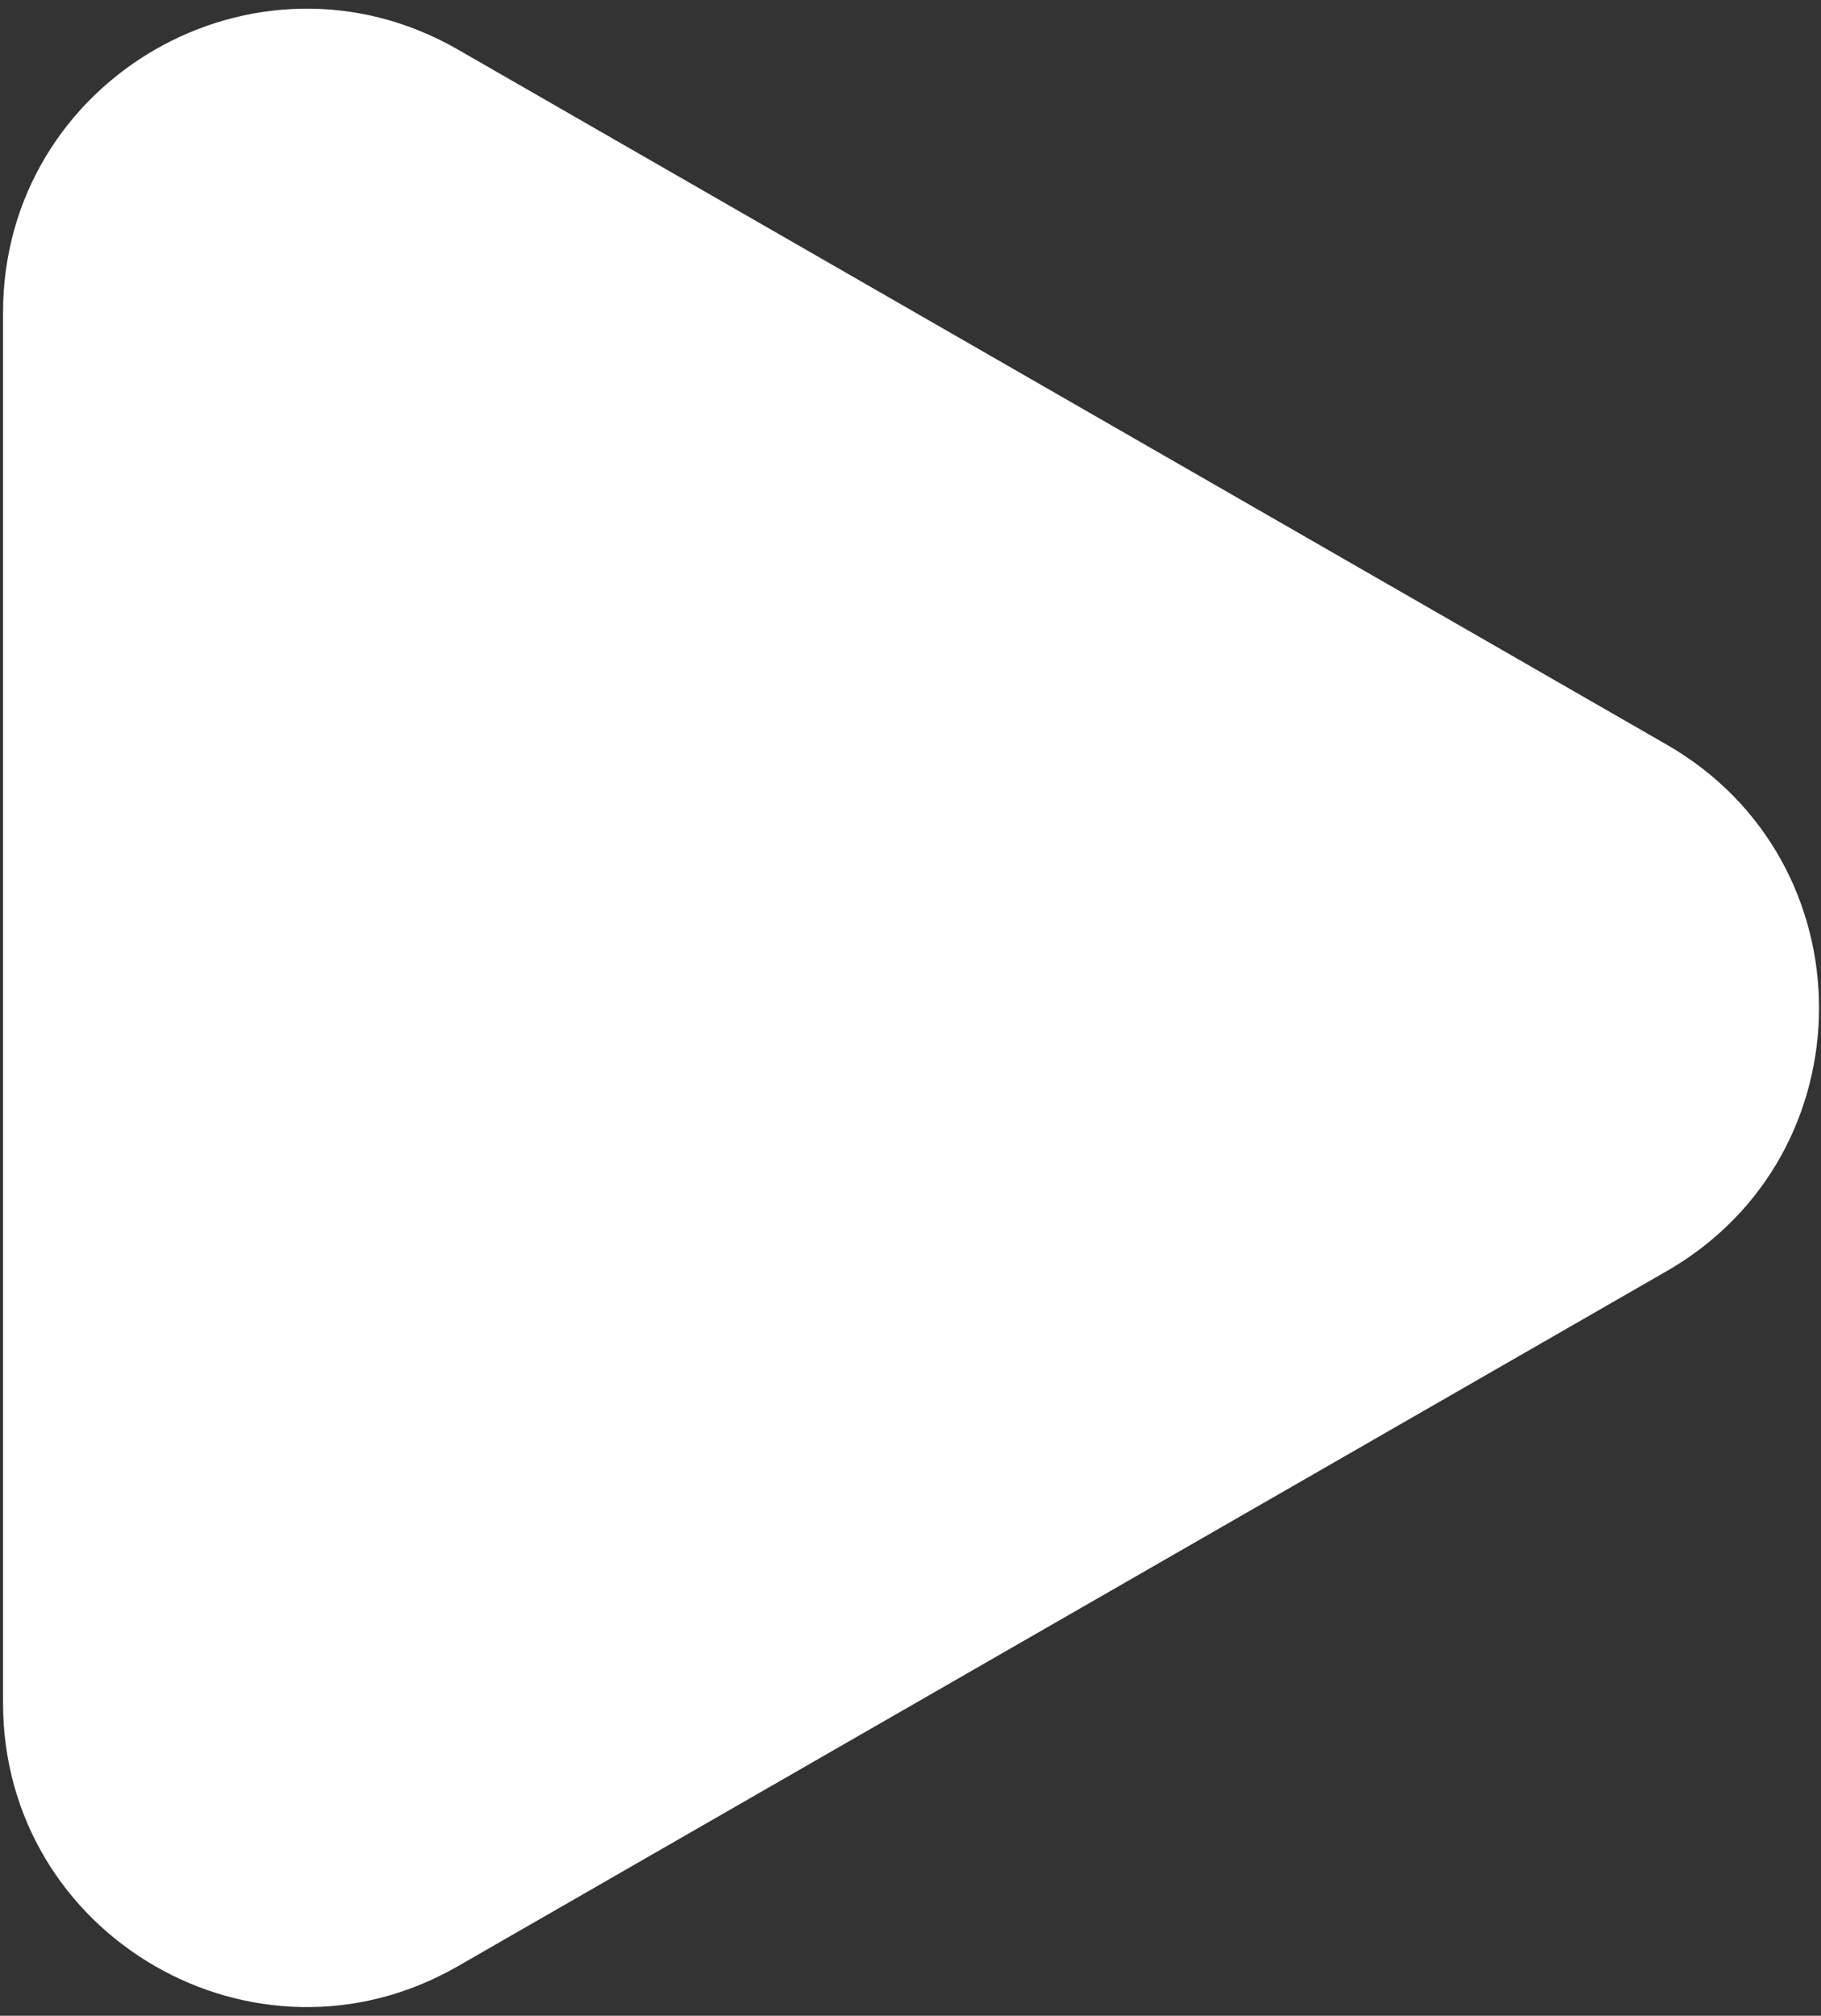 <?xml version="1.0" encoding="UTF-8"?> <svg xmlns="http://www.w3.org/2000/svg" width="150" height="166" viewBox="0 0 150 166" fill="none"><rect x="0" y="0" width="150" height="166" fill="#333333" stroke="none"/><path d="M137.298 61.326C154.018 70.938 154.018 95.062 137.298 104.674L37.71 161.924C21.043 171.506 0.25 159.475 0.25 140.251L0.25 25.749C0.25 6.525 21.043 -5.506 37.71 4.076L137.298 61.326Z" fill="white"></path></svg> 